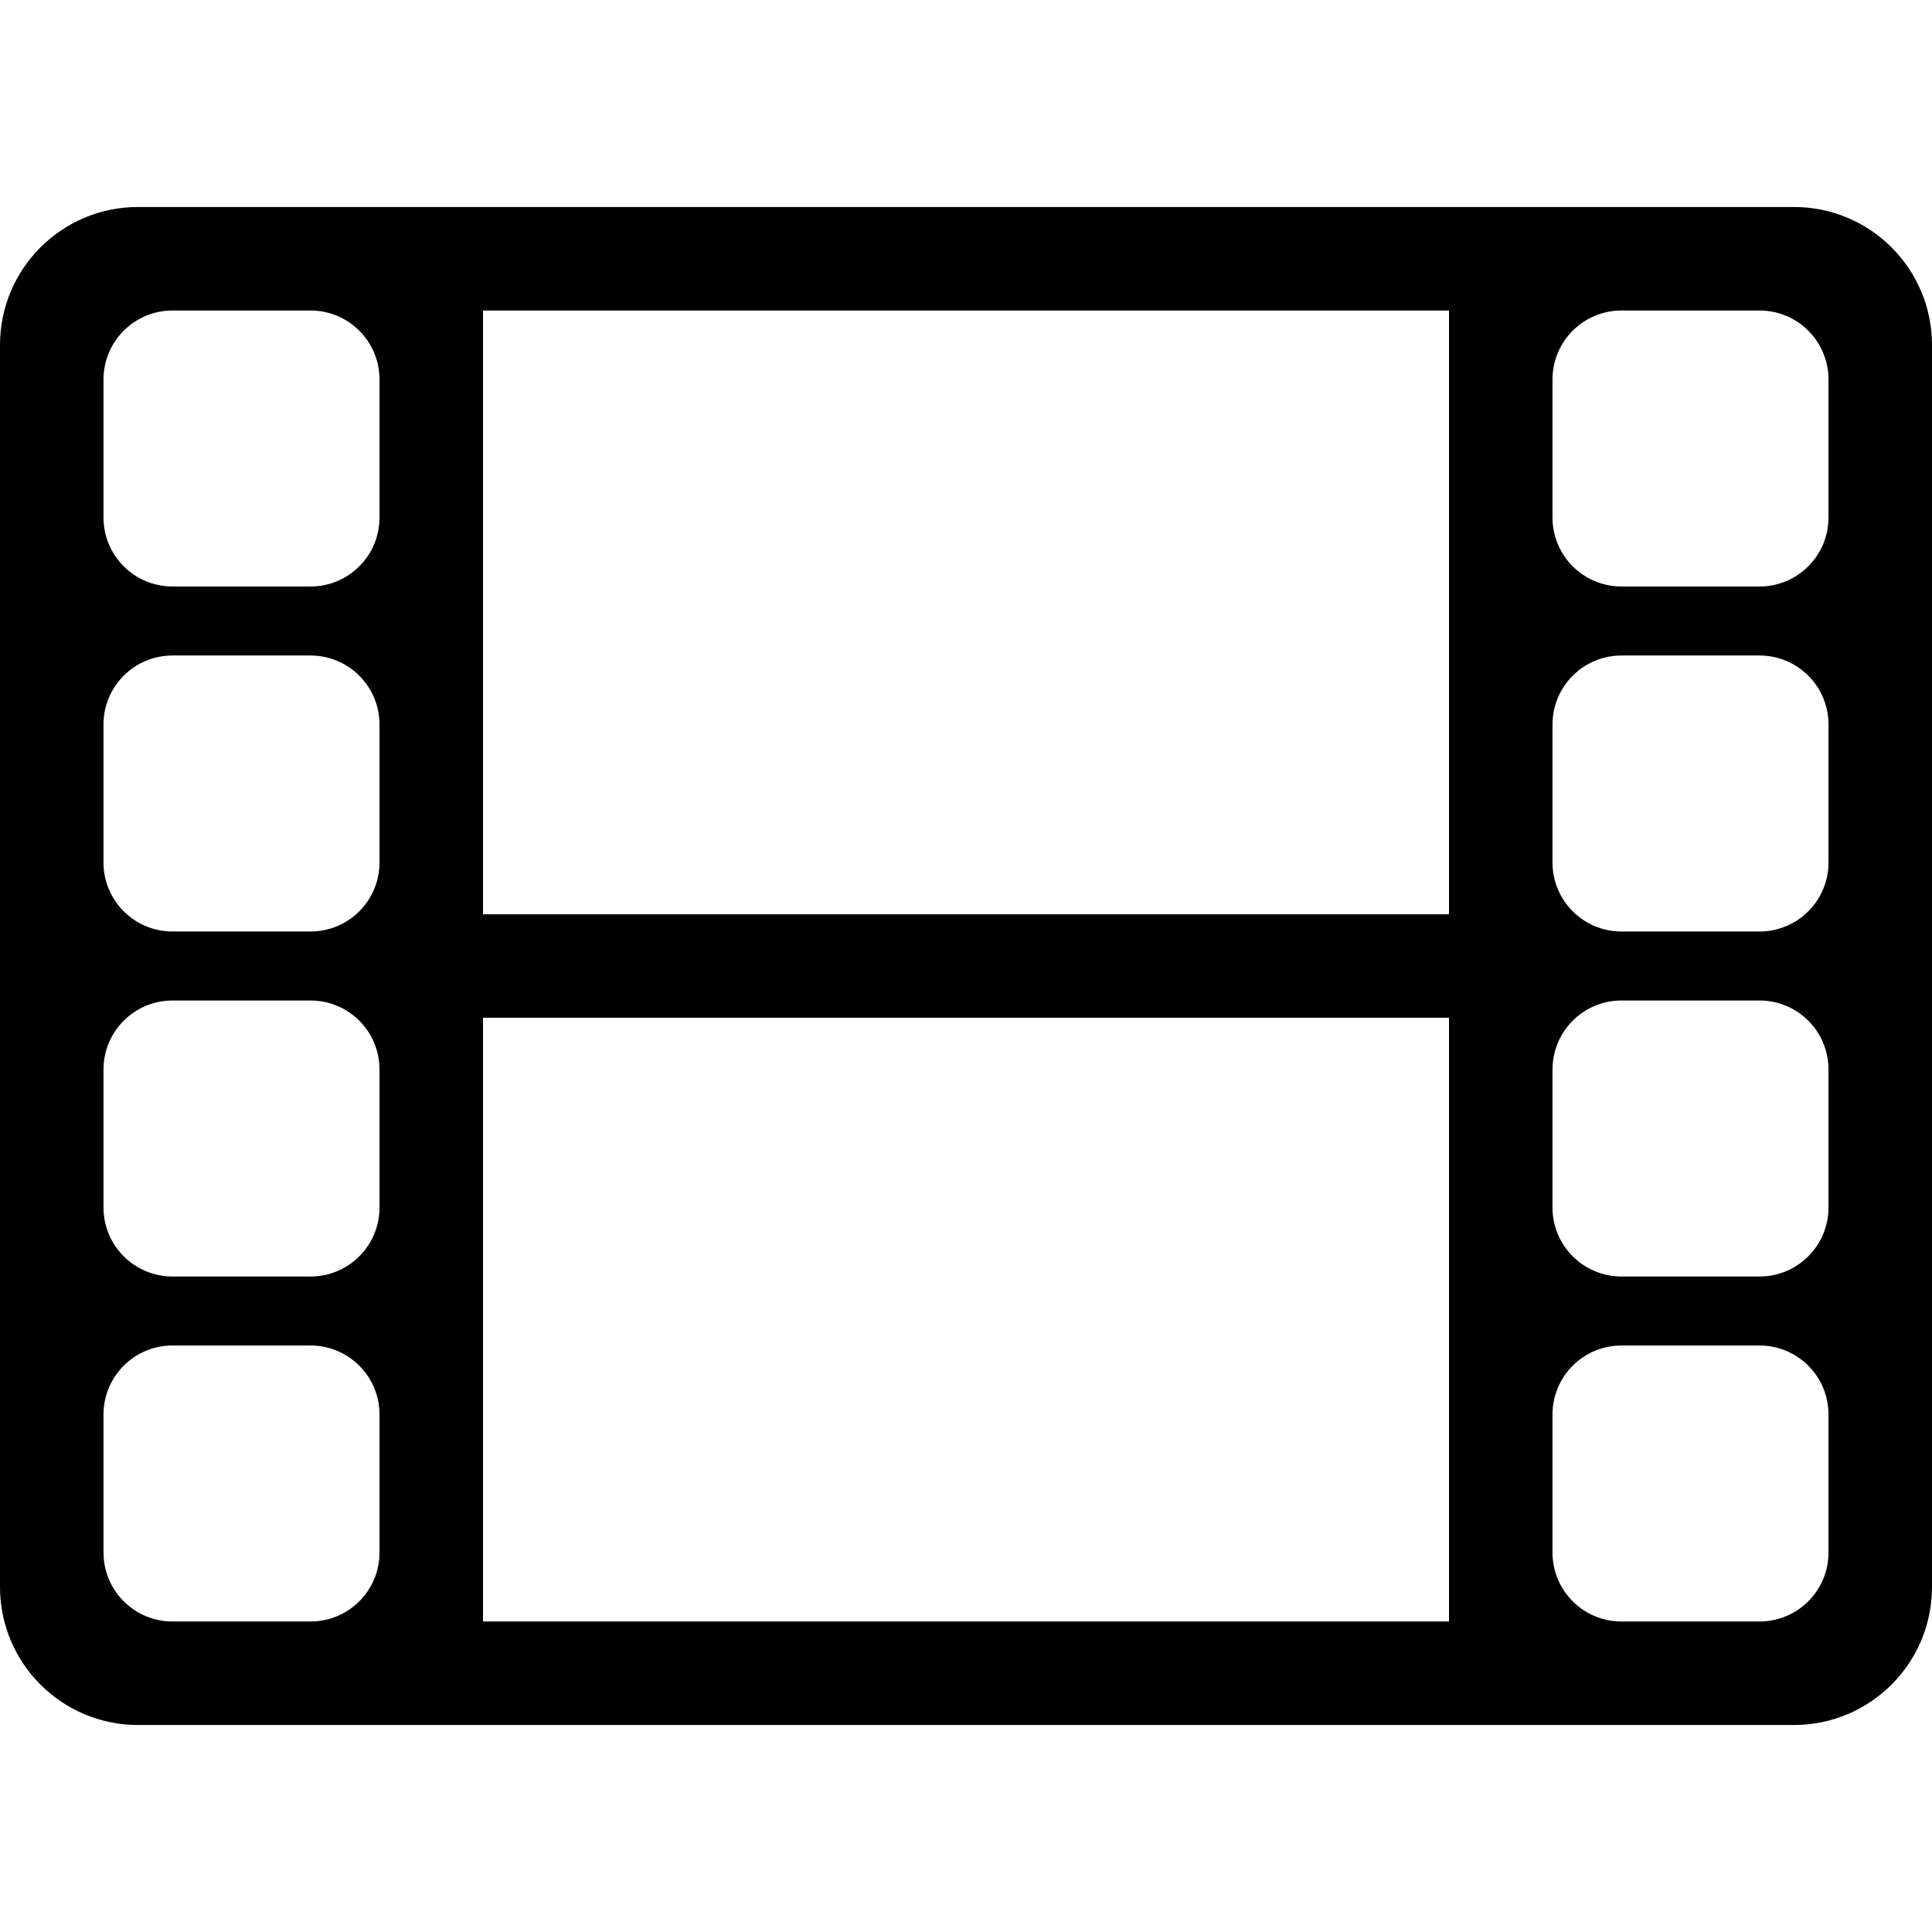 <svg xmlns="http://www.w3.org/2000/svg" width="56" height="56" viewBox="0 0 56 56">
  <path d="M42,20.5 L42,3 L47,3 C45.895,3 45,3.895 45,5 L45,9 C45,10.105 45.895,11 47,11 L51,11 C52.105,11 53,10.105 53,9 L53,15 C53,13.895 52.105,13 51,13 L47,13 C45.895,13 45,13.895 45,15 L45,19 C45,20.105 45.895,21 47,21 L51,21 C52.105,21 53,20.105 53,19 L53,25 C53,23.895 52.105,23 51,23 L47,23 C45.895,23 45,23.895 45,25 L45,29 C45,30.105 45.895,31 47,31 L51,31 C52.105,31 53,30.105 53,29 L53,35 C53,33.895 52.105,33 51,33 L47,33 C45.895,33 45,33.895 45,35 L45,39 C45,40.105 45.895,41 47,41 L42,41 L42,23.5 L14,23.5 L14,41 L9,41 C10.105,41 11,40.105 11,39 L11,35 C11,33.895 10.105,33 9,33 L5,33 C3.895,33 3,33.895 3,35 L3,29 C3,30.105 3.895,31 5,31 L9,31 C10.105,31 11,30.105 11,29 L11,25 C11,23.895 10.105,23 9,23 L5,23 C3.895,23 3,23.895 3,25 L3,19 C3,20.105 3.895,21 5,21 L9,21 C10.105,21 11,20.105 11,19 L11,15 C11,13.895 10.105,13 9,13 L5,13 C3.895,13 3,13.895 3,15 L3,9 C3,10.105 3.895,11 5,11 L9,11 C10.105,11 11,10.105 11,9 L11,5 C11,3.895 10.105,3 9,3 L14,3 L14,20.5 L42,20.5 Z M52,41 L51,41 C52.105,41 53,40.105 53,39 L53,40 L53,4 L53,5 C53,3.895 52.105,3 51,3 L52,3 L4,3 L5,3 C3.895,3 3,3.895 3,5 L3,4 L3,40 L3,39 C3,40.105 3.895,41 5,41 L4,41 L52,41 Z M4,0 L52,0 C54.209,-4.05812251e-16 56,1.791 56,4 L56,40 C56,42.209 54.209,44 52,44 L4,44 C1.791,44 2.705415e-16,42.209 0,40 L0,4 C-2.705415e-16,1.791 1.791,4.05812251e-16 4,0 Z" transform="translate(0 6)"/>
</svg>
